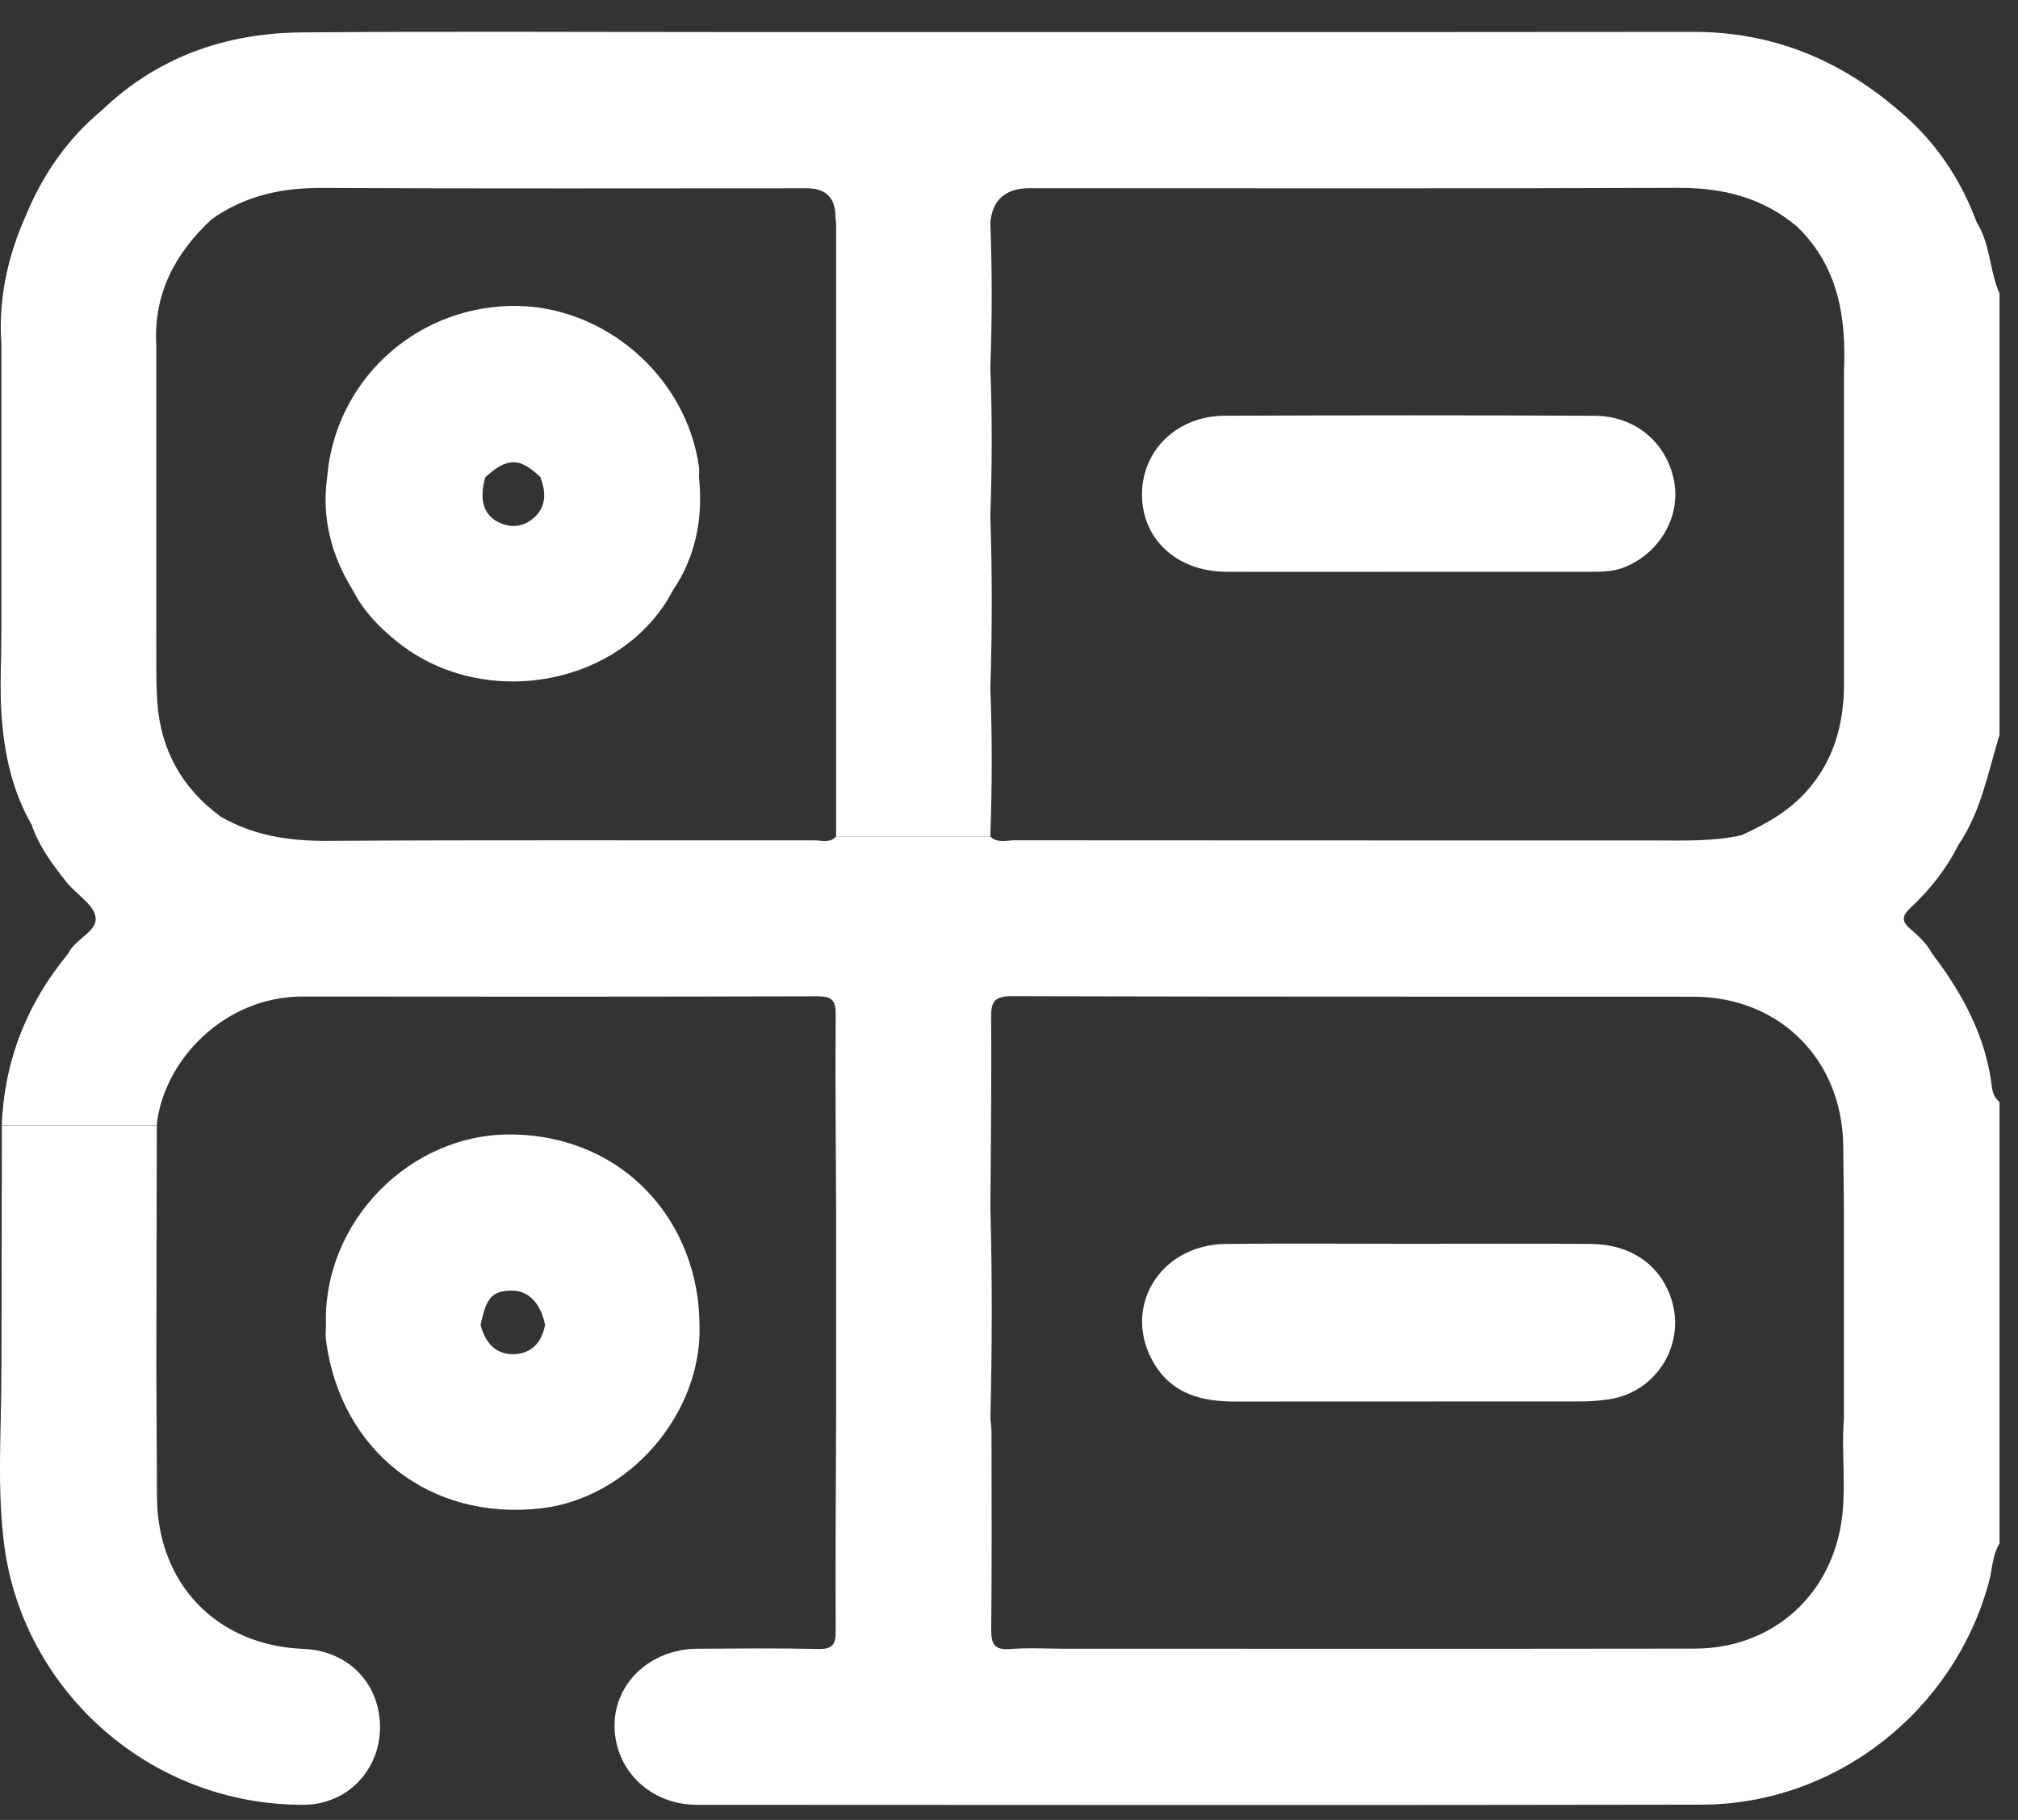<svg xmlns="http://www.w3.org/2000/svg" width="51" height="46" viewBox="0 0 51 46" fill="none"><rect x="0" y="0" width="51" height="46" fill="#333333" stroke="none"/><g id="Group 10742"><path id="Vector" d="M49.962 5.633C49.546 4.507 48.894 3.545 47.967 2.776C46.479 1.501 44.778 0.803 42.795 0.806C34.576 0.814 26.356 0.81 18.135 0.81C14.633 0.81 11.132 0.79 7.631 0.819C5.717 0.835 3.996 1.429 2.584 2.779C1.715 3.499 1.089 4.395 0.659 5.435C0.193 6.474 -0.044 7.557 0.035 8.701C0.035 9.754 0.035 10.807 0.035 11.86V16.008C0.034 16.698 -0.008 17.391 0.039 18.077C0.106 19.046 0.307 19.992 0.801 20.848C0.986 21.397 1.329 21.852 1.681 22.297C1.922 22.602 2.364 22.854 2.414 23.177C2.473 23.552 1.888 23.731 1.722 24.105C0.679 25.365 0.109 26.809 0.044 28.448C1.35 28.448 2.655 28.448 3.96 28.448C4.123 26.819 5.655 25.186 7.653 25.188C11.986 25.194 16.319 25.194 20.65 25.182C21.015 25.182 21.124 25.27 21.12 25.645C21.106 27.271 21.124 28.896 21.131 30.522C22.431 30.522 23.73 30.522 25.03 30.522C25.039 28.927 25.063 27.331 25.048 25.736C25.044 25.324 25.119 25.178 25.577 25.179C31.315 25.196 37.053 25.188 42.791 25.192C44.985 25.194 46.572 26.794 46.584 28.993C46.587 29.469 46.595 29.947 46.6 30.423V35.853C46.528 36.77 46.684 37.697 46.514 38.607C46.172 40.442 44.704 41.667 42.831 41.67C37.525 41.678 32.219 41.673 26.913 41.673C26.452 41.673 25.991 41.644 25.533 41.681C25.123 41.714 25.047 41.546 25.051 41.177C25.068 39.517 25.059 37.855 25.058 36.195C25.058 36.08 25.039 35.967 25.03 35.852C25.073 34.075 25.077 32.297 25.03 30.52C23.73 30.52 22.431 30.52 21.131 30.52C21.131 32.297 21.131 34.075 21.131 35.852C21.124 37.644 21.111 39.437 21.12 41.229C21.122 41.566 21.039 41.687 20.684 41.679C19.666 41.657 18.647 41.667 17.628 41.673C16.441 41.678 15.522 42.541 15.531 43.631C15.541 44.746 16.44 45.618 17.612 45.618C26.075 45.621 34.539 45.63 43.003 45.614C46.387 45.608 49.376 43.259 50.264 39.992C50.353 39.666 50.349 39.312 50.533 39.013V27.855C50.416 27.759 50.361 27.635 50.342 27.483C50.189 26.2 49.6 25.112 48.83 24.104C48.698 23.853 48.492 23.662 48.284 23.483C48.048 23.281 48.066 23.151 48.286 22.944C48.777 22.484 49.192 21.96 49.495 21.354C50.068 20.512 50.243 19.52 50.533 18.573V7.418C50.277 6.844 50.306 6.179 49.964 5.633H49.962ZM46.602 12.948C46.602 14.396 46.602 15.844 46.602 17.293C46.602 18.292 46.35 19.208 45.681 19.973C45.225 20.496 44.633 20.83 44.009 21.112C43.264 21.276 42.508 21.243 41.753 21.243C36.382 21.243 31.01 21.243 25.639 21.239C25.436 21.239 25.209 21.32 25.03 21.145H21.132C20.97 21.318 20.761 21.24 20.573 21.24C16.471 21.245 12.37 21.229 8.268 21.253C7.309 21.259 6.41 21.124 5.577 20.64C4.596 19.919 4.055 18.948 3.975 17.735C3.937 17.161 3.956 16.584 3.949 16.009C3.949 14.626 3.949 13.245 3.949 11.861C3.949 10.809 3.949 9.755 3.949 8.702C3.883 7.413 4.43 6.397 5.347 5.543C6.181 4.951 7.109 4.745 8.129 4.75C12.217 4.771 16.303 4.759 20.39 4.759C20.862 4.759 21.103 4.988 21.113 5.446C21.114 5.51 21.124 5.576 21.131 5.641C21.131 6.859 21.131 8.077 21.131 9.294C21.131 10.545 21.131 11.796 21.131 13.045C21.131 14.493 21.131 15.942 21.131 17.389C21.131 18.64 21.131 19.891 21.131 21.141C22.43 21.141 23.73 21.141 25.028 21.141C25.073 19.89 25.078 18.639 25.028 17.389C25.075 15.94 25.078 14.493 25.028 13.044C25.073 11.793 25.077 10.541 25.028 9.29C25.073 8.072 25.076 6.854 25.028 5.636C25.078 5.05 25.41 4.757 26.023 4.757C31.488 4.757 36.952 4.769 42.417 4.748C43.548 4.744 44.554 4.996 45.423 5.733C46.463 6.743 46.662 8.025 46.602 9.391C46.602 10.576 46.602 11.761 46.602 12.946V12.948ZM5.217 20.832C5.271 20.822 5.322 20.807 5.371 20.785C5.322 20.806 5.271 20.822 5.217 20.832Z" fill="white"/><path id="Vector_2" d="M17.678 33.486C17.665 30.912 15.808 28.734 12.98 28.675C10.366 28.619 8.155 30.892 8.238 33.485C8.238 33.615 8.22 33.749 8.238 33.877C8.608 36.682 10.873 38.449 13.676 38.124C15.903 37.866 17.748 35.728 17.679 33.486H17.678ZM12.991 34.228C12.517 34.24 12.256 33.928 12.146 33.486C12.293 32.785 12.438 32.627 12.941 32.622C13.353 32.618 13.668 32.944 13.775 33.486C13.694 33.924 13.436 34.217 12.991 34.228Z" fill="white"/><path id="Vector_3" d="M0.035 34.572C0.042 36.082 -0.089 37.597 0.114 39.101C0.596 42.677 3.723 45.62 7.664 45.618C8.765 45.618 9.596 44.753 9.604 43.673C9.611 42.554 8.805 41.722 7.668 41.677C5.474 41.59 3.975 40.03 3.967 37.826C3.963 36.742 3.956 35.657 3.951 34.572C3.955 32.532 3.959 30.491 3.963 28.45C2.658 28.45 1.352 28.45 0.047 28.45C0.043 30.492 0.041 32.532 0.037 34.573L0.035 34.572Z" fill="white"/><path id="Vector_4" d="M31.204 35.425C34.129 35.423 37.052 35.425 39.976 35.422C40.206 35.422 40.436 35.403 40.662 35.369C41.901 35.184 42.647 33.911 42.207 32.742C41.901 31.927 41.173 31.446 40.194 31.441C38.666 31.431 37.139 31.438 35.611 31.438C34.067 31.438 32.523 31.425 30.979 31.442C29.294 31.46 28.334 33.077 29.17 34.469C29.631 35.238 30.375 35.425 31.203 35.425H31.204Z" fill="white"/><path id="Vector_5" d="M40.311 10.509C37.191 10.494 34.071 10.496 30.951 10.508C29.753 10.513 28.869 11.372 28.861 12.484C28.853 13.622 29.738 14.447 30.989 14.452C32.516 14.458 34.043 14.453 35.571 14.453C37.115 14.453 38.658 14.453 40.202 14.453C40.48 14.453 40.757 14.449 41.026 14.348C41.913 14.01 42.467 13.097 42.316 12.202C42.15 11.219 41.351 10.515 40.311 10.51V10.509Z" fill="white"/><path id="Vector_6" d="M17.666 11.813C17.35 9.492 15.233 7.68 12.898 7.733C10.46 7.787 8.472 9.643 8.269 12.052C8.124 13.09 8.372 14.04 8.919 14.922C9.192 15.459 9.604 15.876 10.068 16.244C12.264 17.985 15.754 17.321 17.002 14.927C17.592 14.056 17.769 13.09 17.666 12.058C17.666 11.976 17.675 11.893 17.665 11.813H17.666ZM13.484 13.094C13.241 13.305 12.956 13.349 12.657 13.226C12.23 13.051 12.097 12.652 12.264 12.063C12.822 11.559 13.13 11.558 13.656 12.058C13.798 12.437 13.82 12.801 13.485 13.095L13.484 13.094Z" fill="white"/></g></svg>